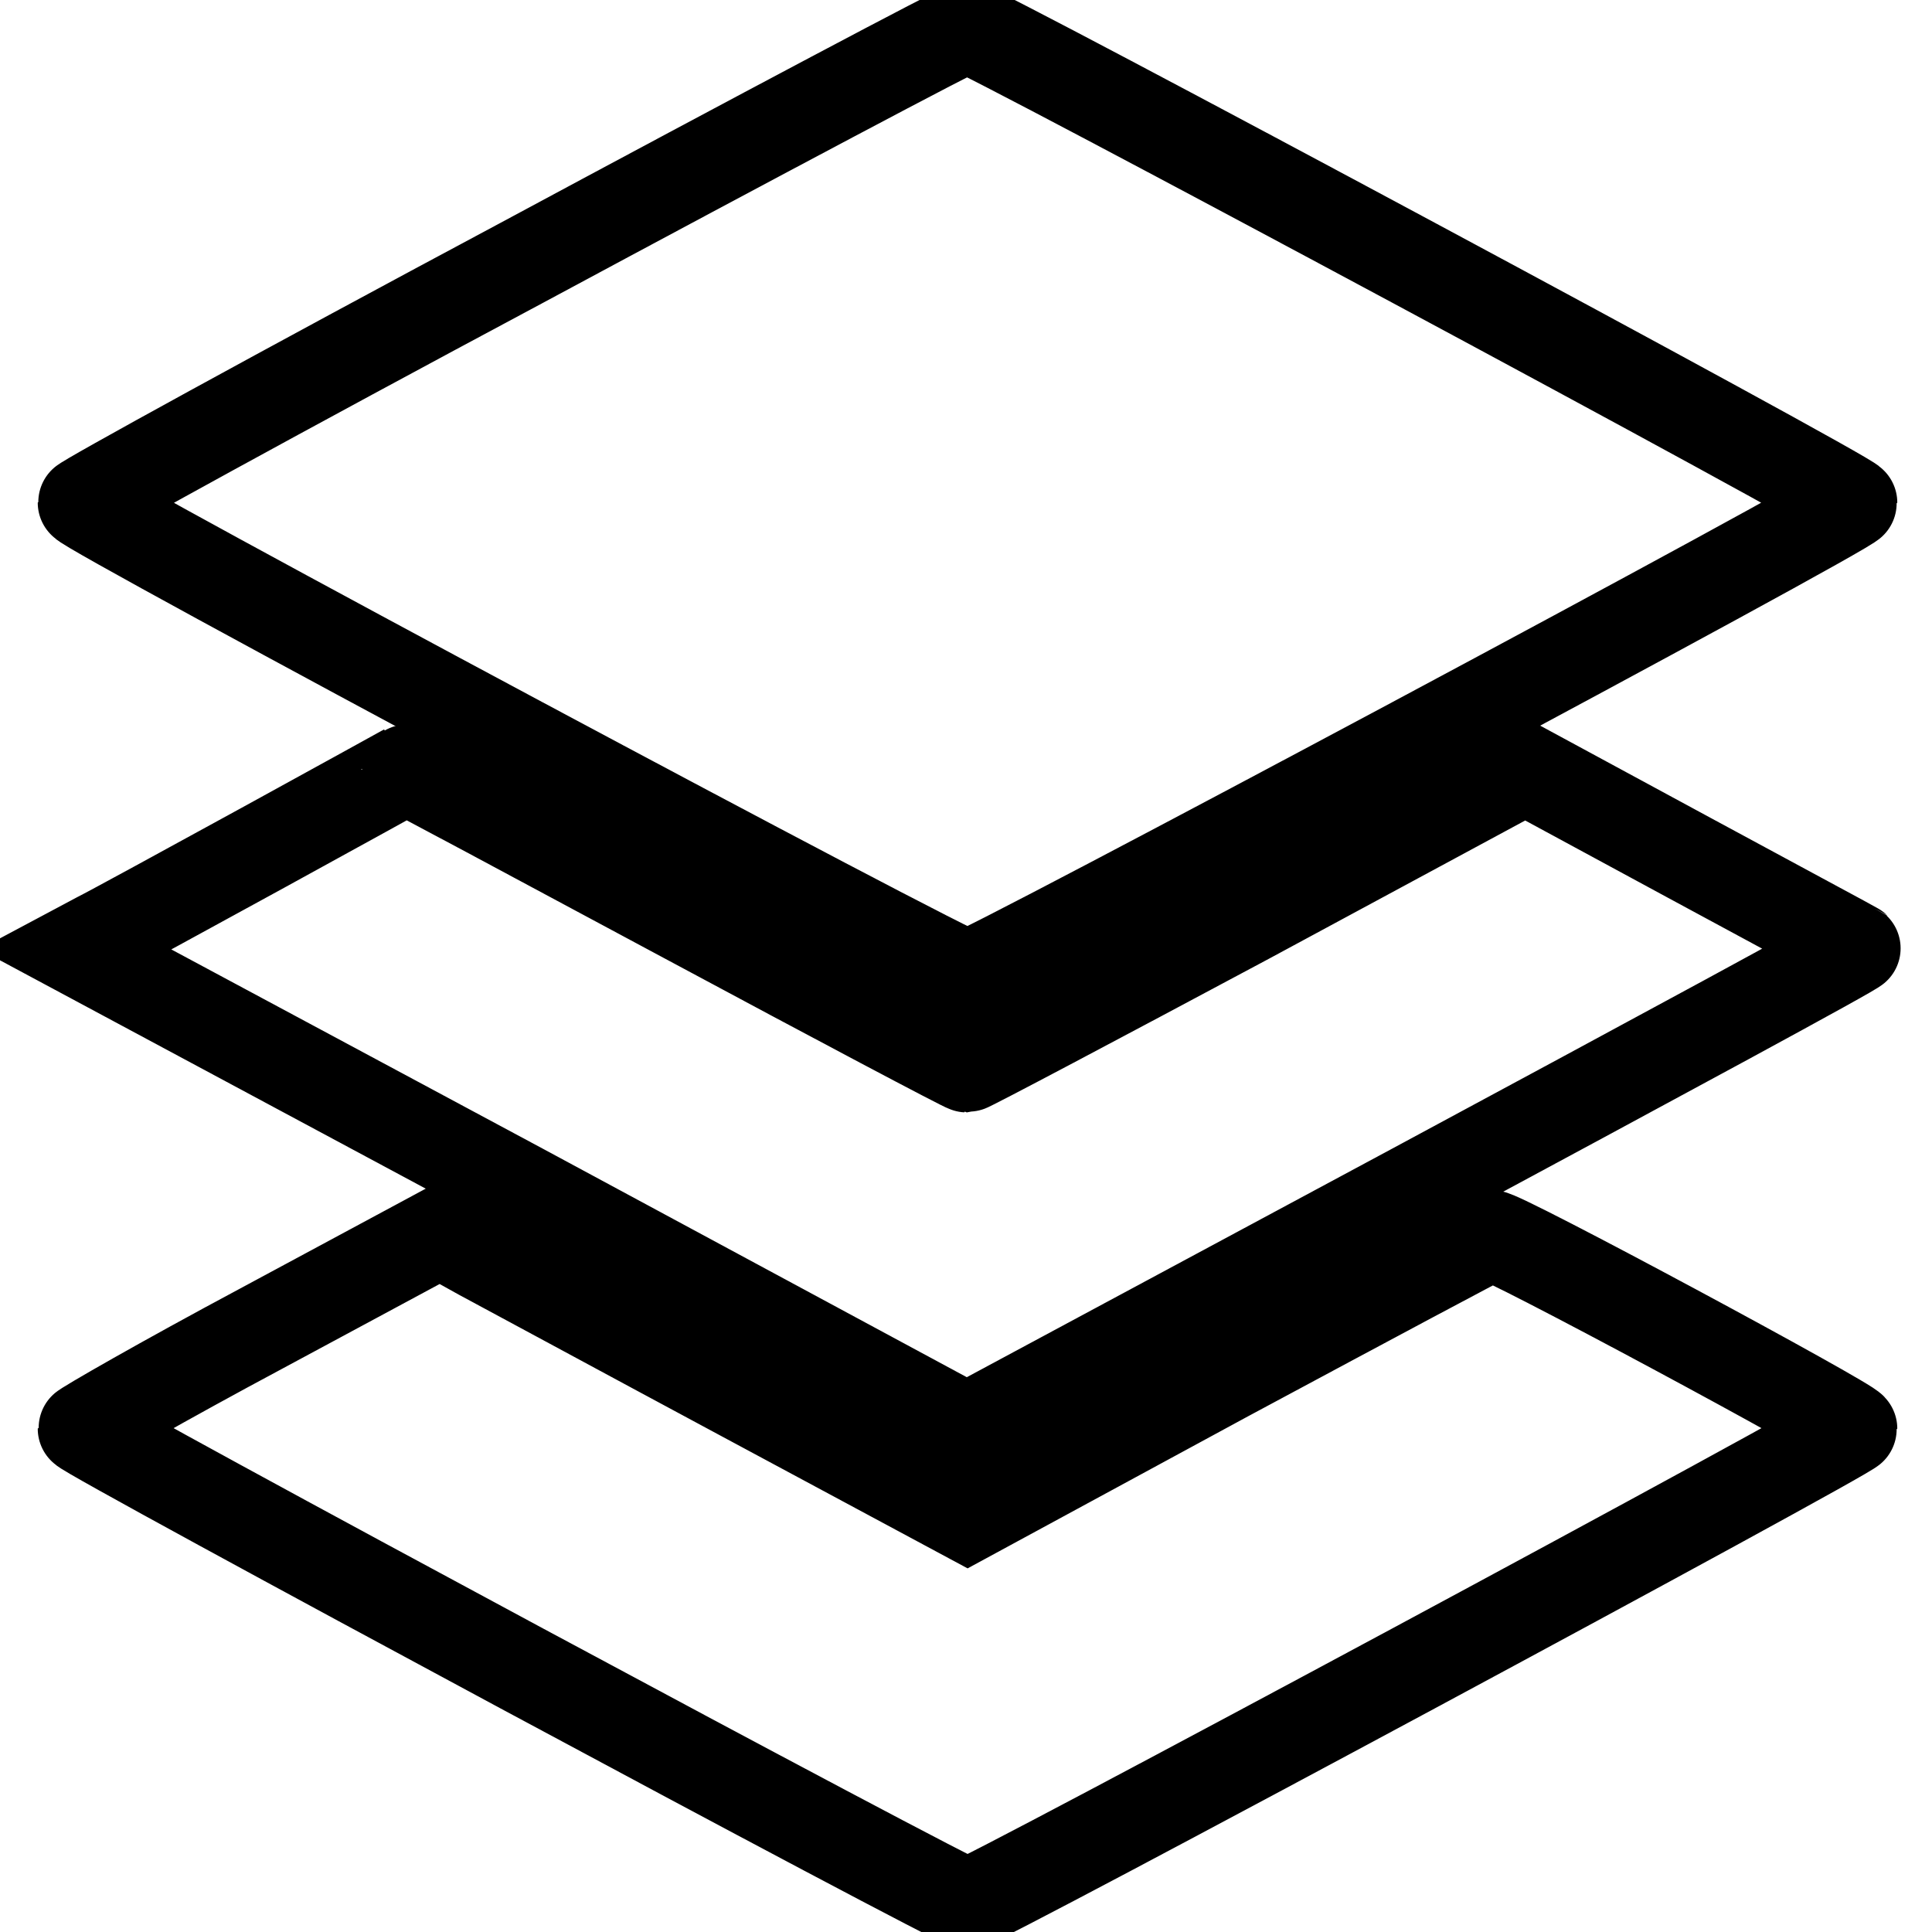 <?xml version="1.0" encoding="utf-8"?>
<!-- Svg Vector Icons : http://www.onlinewebfonts.com/icon -->
<!DOCTYPE svg PUBLIC "-//W3C//DTD SVG 1.1//EN" "http://www.w3.org/Graphics/SVG/1.1/DTD/svg11.dtd">
<svg version="1.1" xmlns="http://www.w3.org/2000/svg" xmlns:xlink="http://www.w3.org/1999/xlink" x="0px" y="0px" viewBox="0 0 256 256" enable-background="new 0 0 256 256" xml:space="preserve">
<g><g><g><path stroke-width="12" fill-opacity="0" stroke="#000000"  d="M69,34.9C37,52,11,66.3,11,66.6c0,0.9,115.5,62.7,117.2,62.7c1.6,0,117.2-61.8,117.2-62.7c0-0.8-115.9-63-117.3-63C127.4,3.7,100.8,17.8,69,34.9z"/><path stroke-width="12" fill-opacity="0" stroke="#000000"  d="M34.9,112.3C24.5,118,14.6,123.4,13,124.2l-3,1.6l59.1,31.7l59,31.8l59-31.7c32.5-17.5,59-31.8,58.8-32c-0.1-0.1-10-5.4-22-11.9l-21.8-11.8l-36.7,19.8c-20.2,10.8-37,19.7-37.3,19.7s-17.1-8.9-37.4-19.8c-20.3-10.9-36.9-19.8-36.9-19.7C53.8,101.9,45.3,106.6,34.9,112.3z"/><path stroke-width="12" fill-opacity="0" stroke="#000000"  d="M34.7,176c-13.1,7-23.7,13.1-23.7,13.3c0,0.7,115.9,63,117.2,63c1.4,0,117.2-62.3,117.2-63c0-0.7-46.8-25.9-47.8-25.6c-0.4,0.1-16.1,8.5-35.1,18.7L128.2,201l-29.6-15.9c-16.2-8.7-31.9-17.2-34.9-18.8l-5.4-3L34.7,176z"/></g></g></g>
</svg>